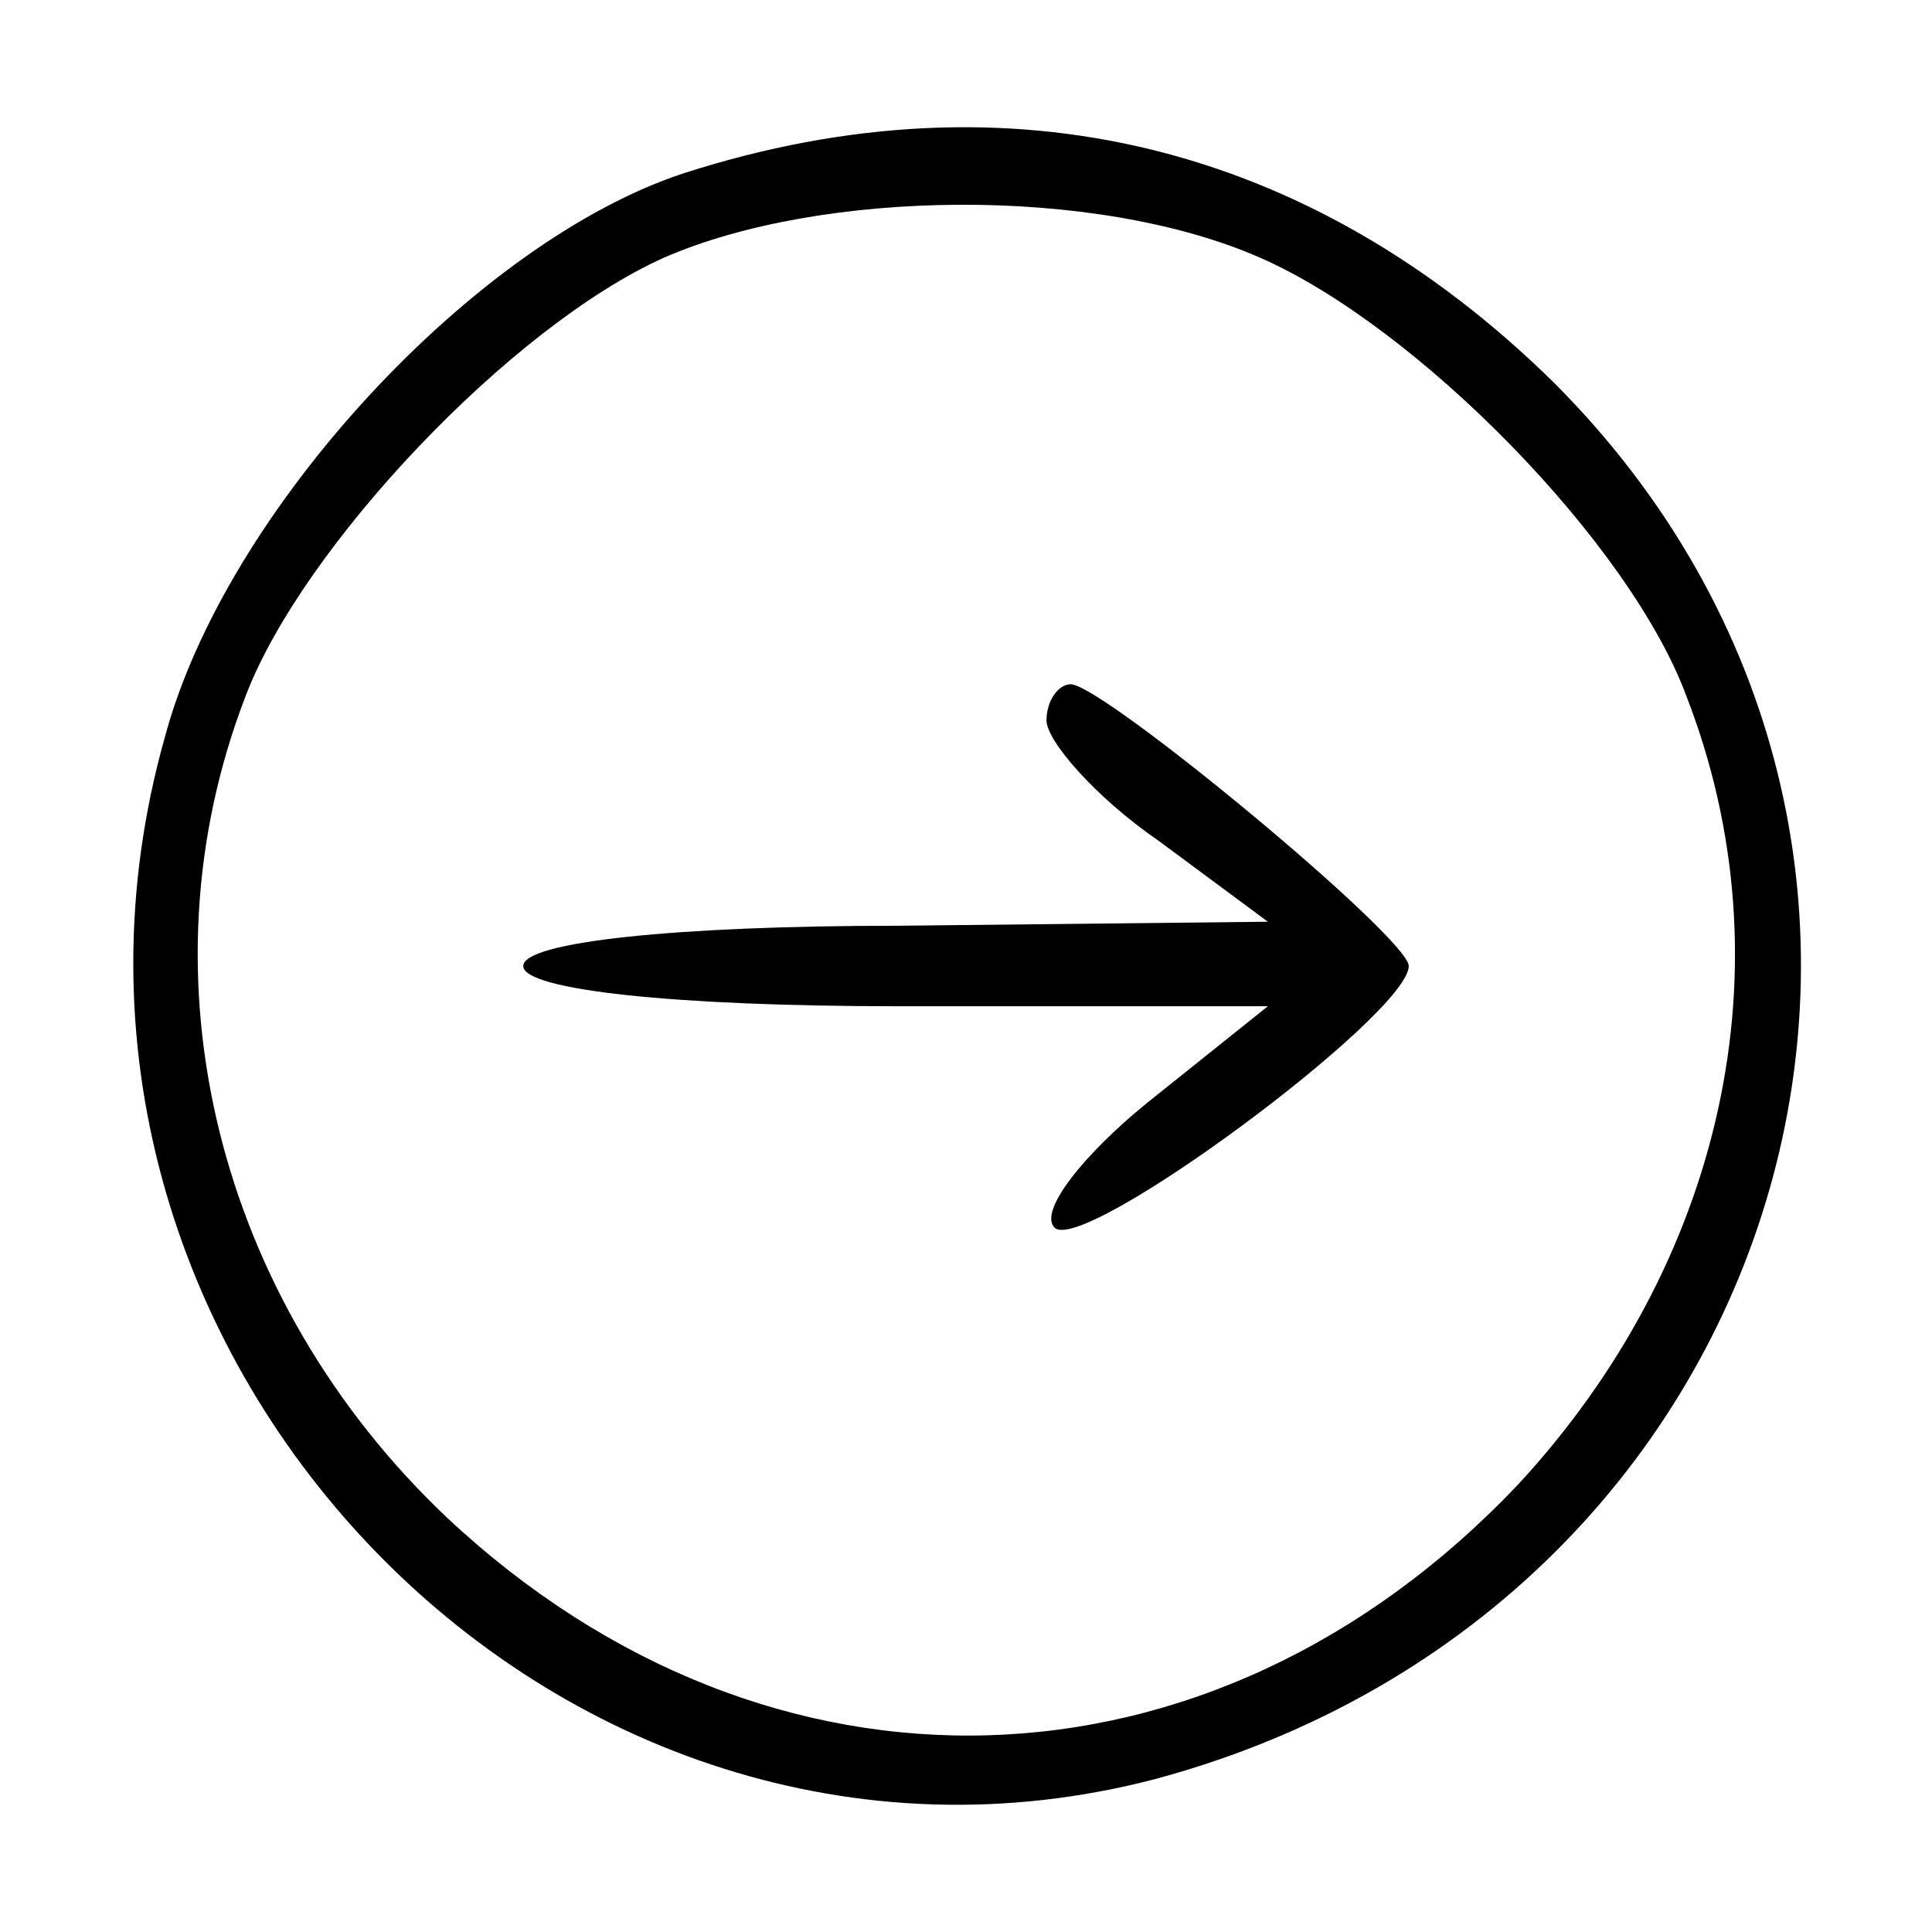 <?xml version="1.0" standalone="no"?>
<!DOCTYPE svg PUBLIC "-//W3C//DTD SVG 20010904//EN"
 "http://www.w3.org/TR/2001/REC-SVG-20010904/DTD/svg10.dtd">
<svg version="1.0" xmlns="http://www.w3.org/2000/svg"
 width="48pt" height="48pt" viewBox="0 0 48 48"
 preserveAspectRatio="xMidYMid meet">

<g transform="translate(0,48) scale(0.1,-0.1)"
fill="#000000" stroke="none">
<path d="M170 437 c-52 -17 -114 -84 -129 -140 -43 -152 97 -298 246 -259 160
43 214 232 99 347 -60 59 -135 78 -216 52z m143 -21 c39 -17 92 -71 106 -109
26 -67 9 -141 -42 -196 -76 -80 -186 -83 -266 -8 -57 54 -77 134 -50 204 14
37 66 92 104 109 39 17 107 18 148 0z"/>
<path d="M260 301 c0 -5 12 -19 28 -30 l27 -20 -92 -1 c-55 0 -93 -4 -93 -10
0 -6 38 -10 93 -10 l92 0 -30 -24 c-16 -13 -27 -27 -23 -31 7 -7 88 53 88 65
0 7 -76 70 -84 70 -3 0 -6 -4 -6 -9z"/>
</g>
</svg>
